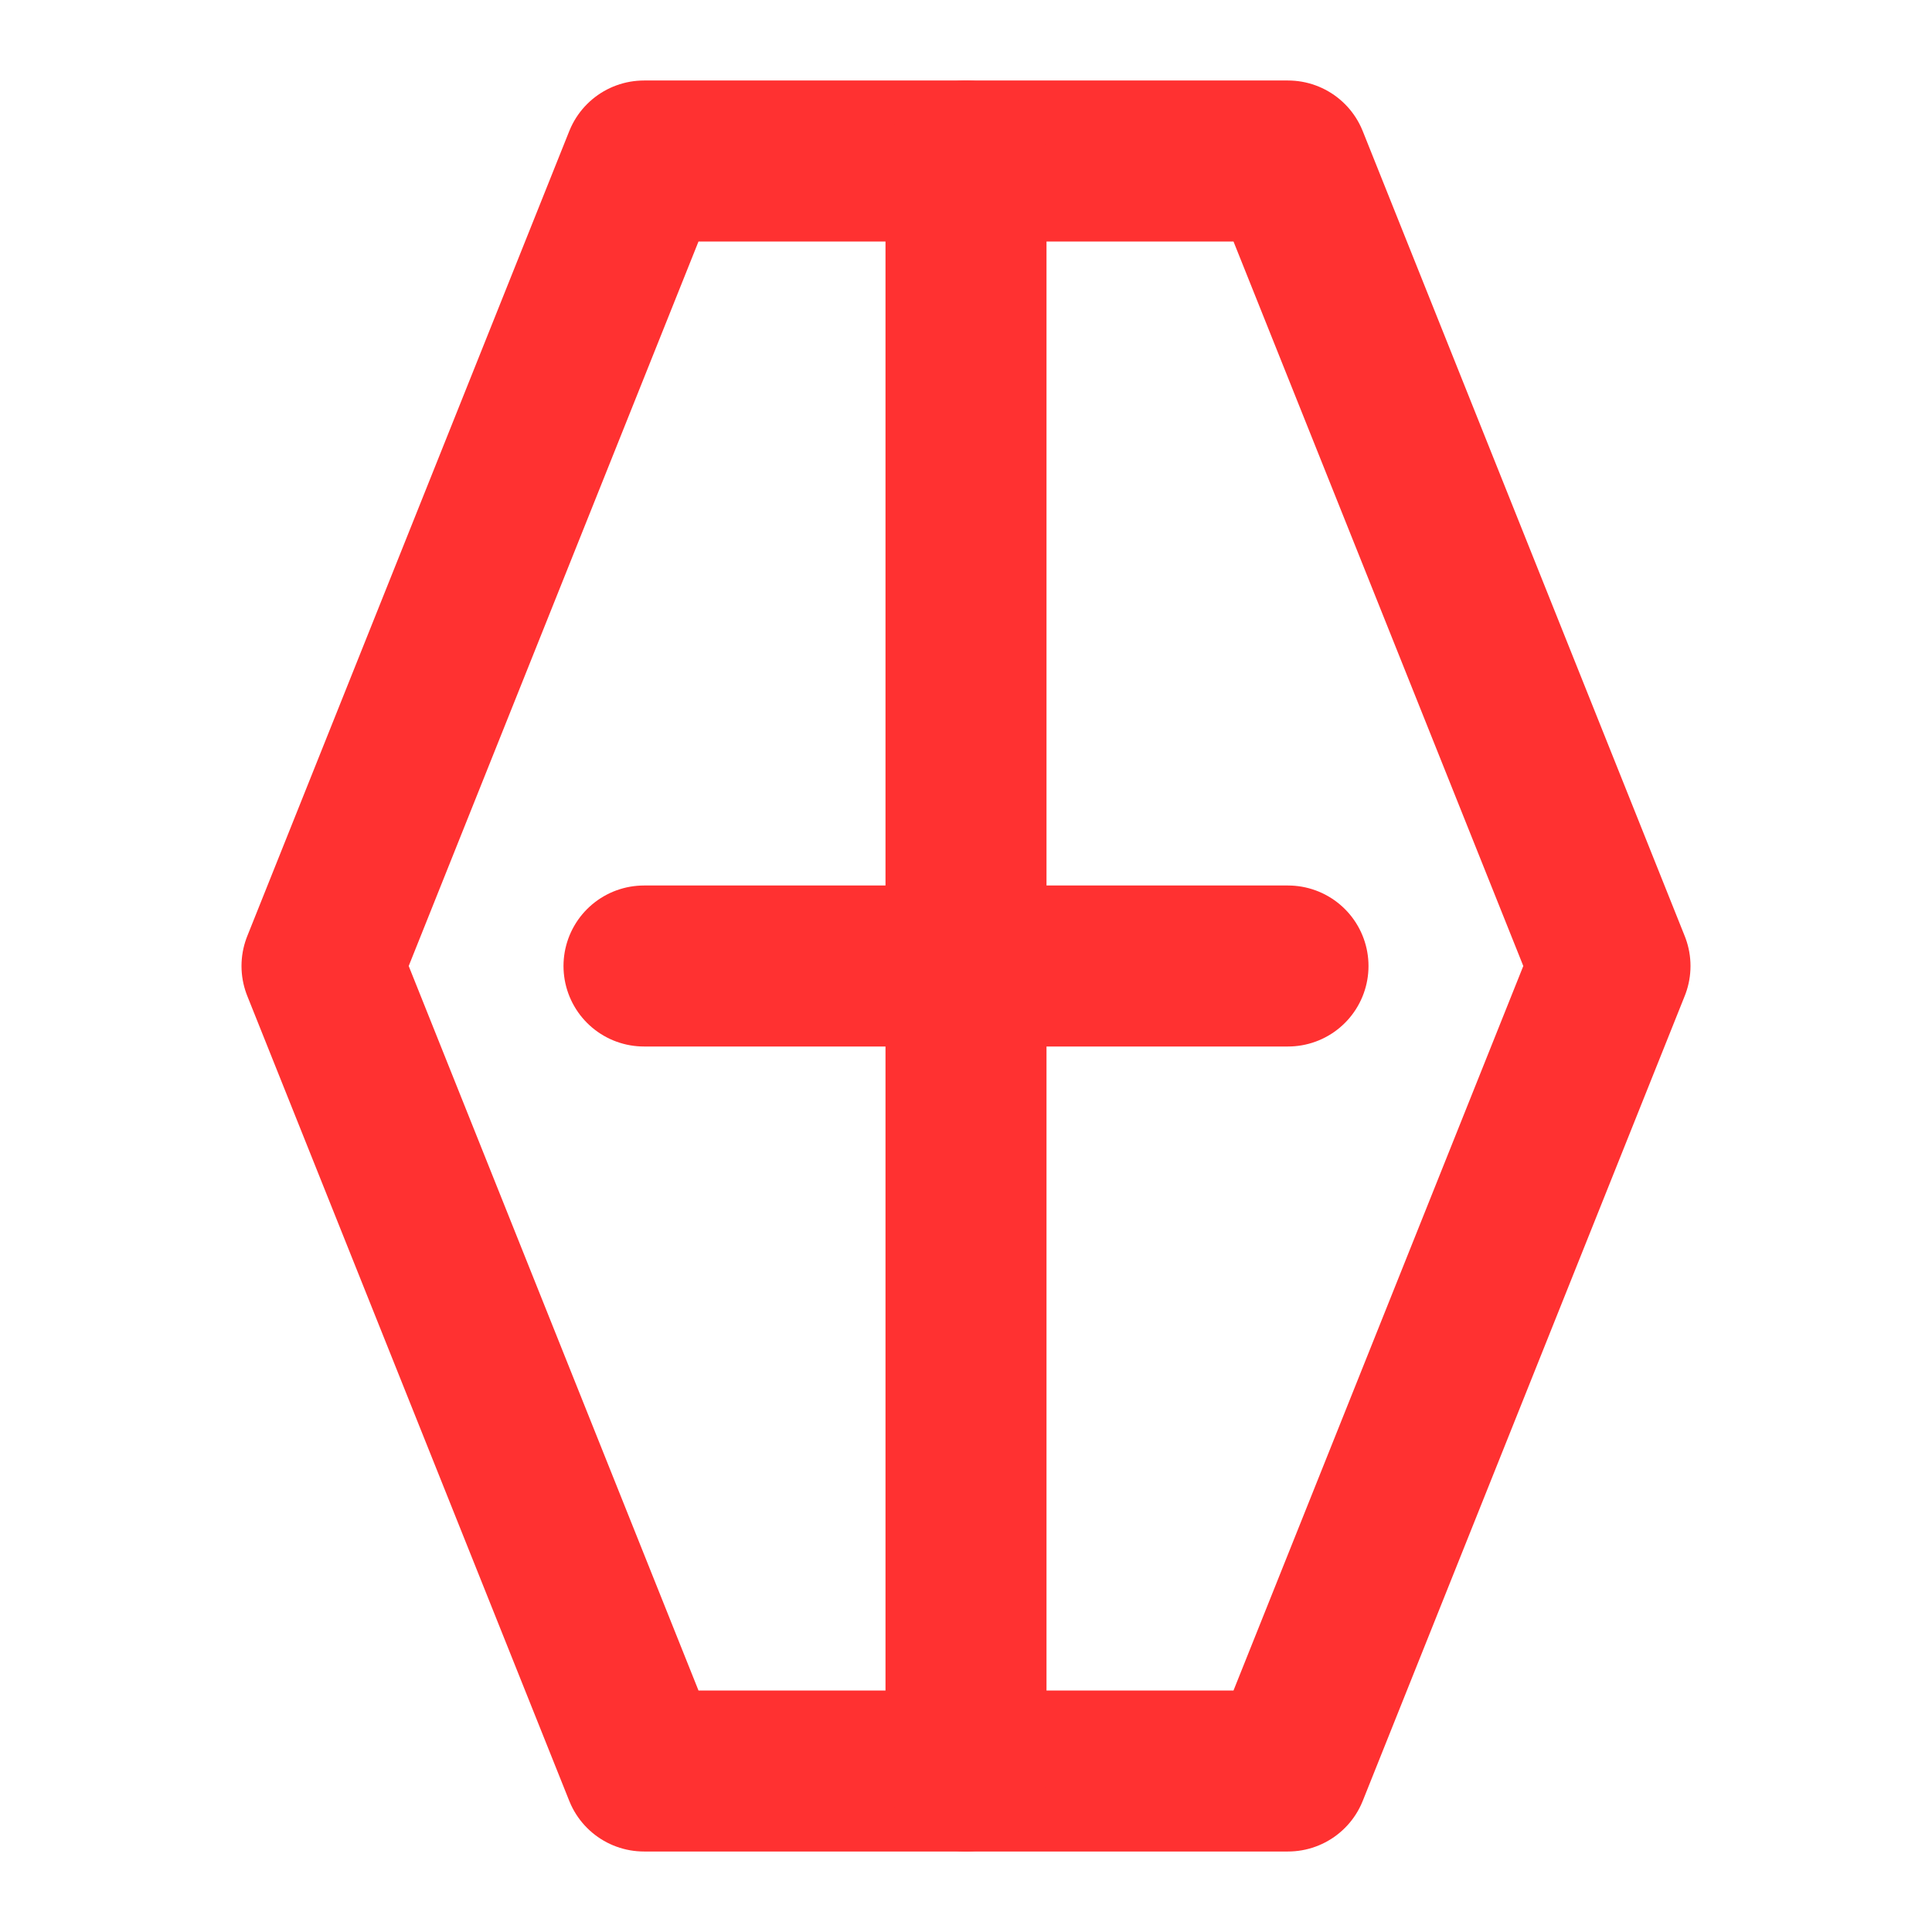 <svg xmlns="http://www.w3.org/2000/svg" width="24" height="24" viewBox="0 0 24 24" fill="none" stroke="#ff3131" stroke-width="2" stroke-linecap="round" stroke-linejoin="round">
  <path d="M8 2h8l4 10-4 10H8L4 12z"></path>
  <path d="M8 12h8"></path>
  <path d="M12 2v20"></path>
</svg>